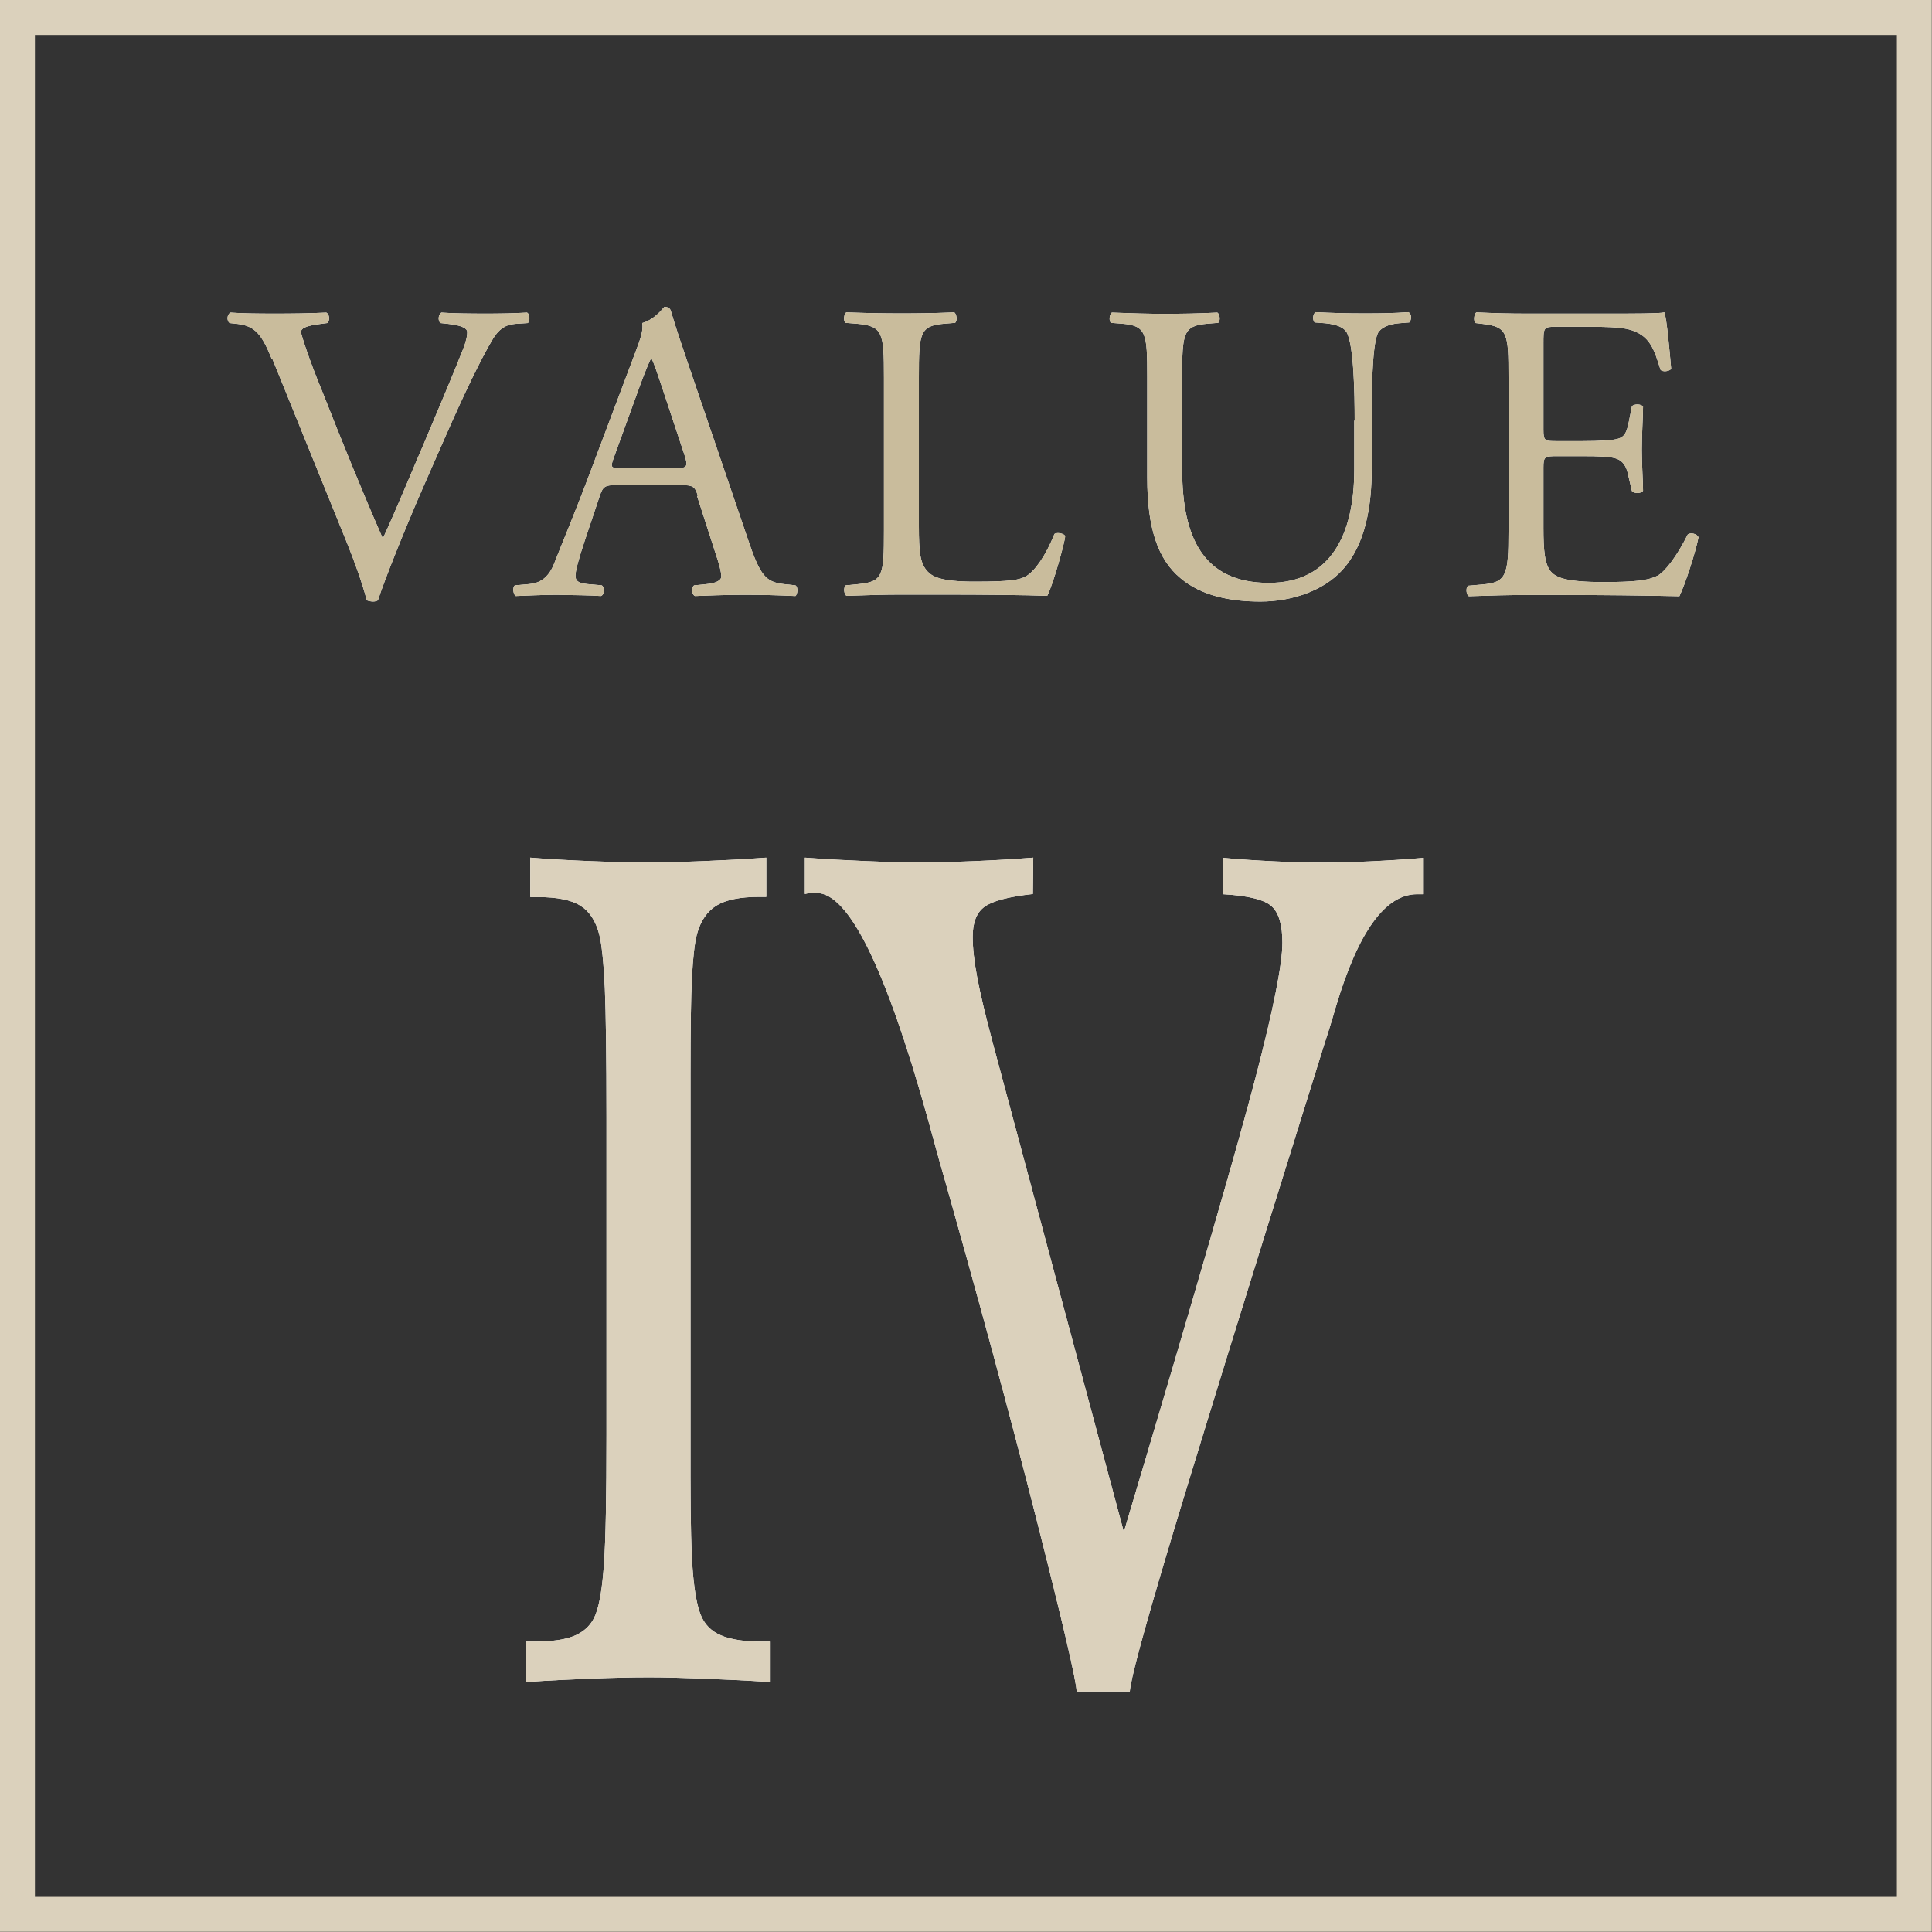 <?xml version="1.0" encoding="UTF-8"?>
<svg id="_レイヤー_2" data-name="レイヤー 2" xmlns="http://www.w3.org/2000/svg" viewBox="0 0 94.07 94.07">
  <rect x="0" y="0" width="94.07" height="94.07" fill="#333333" stroke="none"/>
  <defs>
    <style>
      .cls-1 {
        fill: #fff;
      }

      .cls-2 {
        fill: #dbd1bc;
      }

      .cls-3 {
        fill: #c9bc9c;
      }

      .cls-4 {
        fill: none;
        stroke: #dbd1bc;
        stroke-miterlimit: 10;
        stroke-width: 1.7px;
      }
    </style>
  </defs>
  <g id="_レイヤー_2-2" data-name="レイヤー 2">
    <g>
      <g>
        <path class="cls-1" d="M13.23,17.47c-.48-1.16-.79-1.6-1.68-1.7l-.37-.04c-.15-.12-.13-.41.04-.51.6.04,1.26.05,2.16.05s1.64-.01,2.51-.05c.15.08.19.39.04.51l-.31.04c-.79.1-.95.23-.97.39.04.21.39,1.33,1.04,2.9.95,2.41,1.91,4.79,2.95,7.16.64-1.37,1.51-3.5,1.99-4.6.6-1.41,1.58-3.75,1.93-4.65.17-.44.19-.66.19-.81s-.21-.31-.93-.39l-.37-.04c-.15-.12-.1-.43.04-.51.58.04,1.37.05,2.16.05.68,0,1.33-.01,2.01-.05.15.08.15.41.04.51l-.62.04c-.5.04-.81.29-1.08.73-.58.97-1.39,2.65-2.32,4.77l-1.12,2.55c-.83,1.91-1.8,4.31-2.16,5.41-.06.04-.15.06-.23.06-.1,0-.21-.02-.31-.06-.23-.87-.6-1.89-.95-2.76l-3.65-9Z"/>
        <path class="cls-1" d="M33.98,24.14c-.15-.46-.23-.52-.85-.52h-3.13c-.52,0-.64.06-.79.5l-.73,2.18c-.31.93-.46,1.5-.46,1.72,0,.25.1.37.6.42l.68.06c.15.1.15.44-.04.52-.54-.04-1.18-.04-2.16-.06-.68,0-1.43.04-1.99.06-.12-.08-.17-.42-.04-.52l.68-.06c.5-.04.95-.27,1.24-1.02.37-.96.95-2.3,1.82-4.62l2.11-5.6c.29-.75.41-1.14.35-1.47.5-.14.85-.52,1.08-.79.12,0,.27.04.31.19.27.91.6,1.87.91,2.78l2.84,8.33c.6,1.79.87,2.1,1.76,2.2l.56.06c.15.1.1.44,0,.52-.85-.04-1.58-.06-2.51-.06-.99,0-1.78.04-2.38.06-.17-.08-.19-.42-.04-.52l.6-.06c.43-.04.72-.17.72-.37,0-.23-.1-.6-.27-1.1l-.91-2.82ZM29.88,22.3c-.17.48-.15.5.44.5h2.55c.6,0,.64-.08.46-.64l-1.12-3.38c-.17-.5-.35-1.06-.48-1.31h-.04c-.06.1-.27.6-.5,1.22l-1.31,3.61Z"/>
        <path class="cls-1" d="M43.04,18.38c0-2.18-.04-2.51-1.35-2.62l-.52-.04c-.12-.08-.08-.45.04-.51,1.16.04,1.87.05,2.7.05s1.52-.01,2.55-.05c.12.06.17.43.04.51l-.5.04c-1.22.1-1.26.44-1.26,2.62v7.22c0,1.31.06,1.85.44,2.24.23.23.62.48,2.26.48,1.76,0,2.2-.08,2.53-.27.42-.25.95-1,1.37-2.05.12-.1.52-.02.52.12,0,.23-.58,2.34-.87,2.89-1.06-.04-3.03-.06-5.16-.06h-1.91c-.87,0-1.54.02-2.7.06-.12-.06-.17-.39-.04-.51l.62-.06c1.2-.12,1.24-.42,1.24-2.59v-7.47Z"/>
        <path class="cls-1" d="M65.96,20.47c0-1.29-.04-3.67-.39-4.29-.15-.25-.52-.39-1.04-.44l-.52-.04c-.12-.14-.08-.41.04-.5.79.04,1.56.06,2.36.06.87,0,1.43-.01,2.17-.06.17.1.15.37.04.5l-.5.04c-.52.04-.91.23-1.04.5-.29.68-.29,3.07-.29,4.23v2.34c0,1.8-.29,3.71-1.45,4.96-.89.98-2.43,1.52-3.97,1.52-1.43,0-2.87-.27-3.89-1.14-1.1-.91-1.62-2.43-1.62-4.89v-4.89c0-2.16-.04-2.51-1.24-2.61l-.52-.04c-.12-.08-.08-.43.04-.5,1.04.04,1.74.06,2.57.06s1.54-.01,2.56-.06c.12.06.17.41.04.5l-.5.04c-1.21.1-1.25.46-1.25,2.61v4.48c0,3.34,1.04,5.53,4.22,5.53,3.01,0,4.16-2.36,4.16-5.51v-2.38Z"/>
        <path class="cls-1" d="M73.45,18.38c0-2.16-.04-2.47-1.27-2.61l-.33-.04c-.12-.08-.08-.46.04-.52.89.04,1.6.06,2.45.06h3.9c1.33,0,2.55,0,2.8-.06.12.35.25,1.85.33,2.75-.08.12-.42.17-.52.04-.31-.98-.5-1.7-1.58-1.97-.44-.1-1.1-.12-2.01-.12h-1.49c-.62,0-.62.04-.62.83v4.16c0,.58.06.58.68.58h1.2c.87,0,1.51-.04,1.76-.12s.39-.21.5-.73l.17-.85c.1-.12.46-.12.54.02,0,.5-.06,1.31-.06,2.1,0,.75.06,1.54.06,1.99-.08.15-.44.15-.54.02l-.19-.81c-.08-.37-.23-.68-.64-.79-.29-.08-.79-.1-1.6-.1h-1.2c-.62,0-.68.02-.68.56v2.93c0,1.1.06,1.81.39,2.16.25.25.68.48,2.51.48,1.6,0,2.2-.08,2.66-.31.37-.21.93-.93,1.47-2.01.14-.1.44-.04.52.14-.14.73-.66,2.32-.93,2.87-1.87-.04-3.71-.06-5.56-.06h-1.87c-.89,0-1.6.02-2.82.06-.12-.06-.17-.39-.04-.51l.68-.06c1.18-.1,1.29-.42,1.29-2.59v-7.47Z"/>
      </g>
      <g>
        <path class="cls-3" d="M13.23,17.47c-.48-1.16-.79-1.6-1.68-1.7l-.37-.04c-.15-.12-.13-.41.04-.51.6.04,1.26.05,2.16.05s1.64-.01,2.51-.05c.15.08.19.39.04.51l-.31.04c-.79.1-.95.23-.97.39.04.21.39,1.33,1.04,2.9.95,2.41,1.91,4.79,2.95,7.16.64-1.37,1.51-3.5,1.99-4.6.6-1.41,1.58-3.75,1.93-4.65.17-.44.19-.66.19-.81s-.21-.31-.93-.39l-.37-.04c-.15-.12-.1-.43.04-.51.58.04,1.37.05,2.16.05.68,0,1.33-.01,2.01-.05.15.08.15.41.04.51l-.62.04c-.5.04-.81.29-1.08.73-.58.97-1.39,2.65-2.32,4.77l-1.12,2.55c-.83,1.91-1.8,4.31-2.16,5.41-.06.04-.15.06-.23.06-.1,0-.21-.02-.31-.06-.23-.87-.6-1.89-.95-2.76l-3.65-9Z"/>
        <path class="cls-3" d="M33.98,24.14c-.15-.46-.23-.52-.85-.52h-3.13c-.52,0-.64.06-.79.5l-.73,2.18c-.31.93-.46,1.5-.46,1.72,0,.25.1.37.6.42l.68.06c.15.1.15.44-.04.52-.54-.04-1.18-.04-2.16-.06-.68,0-1.43.04-1.99.06-.12-.08-.17-.42-.04-.52l.68-.06c.5-.04.95-.27,1.24-1.02.37-.96.95-2.3,1.82-4.62l2.11-5.6c.29-.75.41-1.14.35-1.47.5-.14.85-.52,1.08-.79.12,0,.27.04.31.19.27.91.6,1.87.91,2.78l2.84,8.33c.6,1.79.87,2.1,1.76,2.2l.56.06c.15.1.1.44,0,.52-.85-.04-1.58-.06-2.51-.06-.99,0-1.78.04-2.38.06-.17-.08-.19-.42-.04-.52l.6-.06c.43-.04.72-.17.72-.37,0-.23-.1-.6-.27-1.1l-.91-2.82ZM29.88,22.3c-.17.48-.15.5.44.5h2.55c.6,0,.64-.08.46-.64l-1.12-3.38c-.17-.5-.35-1.06-.48-1.31h-.04c-.06.1-.27.6-.5,1.22l-1.31,3.61Z"/>
        <path class="cls-3" d="M43.04,18.38c0-2.18-.04-2.51-1.35-2.62l-.52-.04c-.12-.08-.08-.45.04-.51,1.16.04,1.87.05,2.7.05s1.52-.01,2.55-.05c.12.06.17.43.04.51l-.5.04c-1.22.1-1.26.44-1.26,2.62v7.22c0,1.31.06,1.85.44,2.24.23.23.62.48,2.26.48,1.76,0,2.2-.08,2.53-.27.42-.25.95-1,1.37-2.05.12-.1.52-.02.52.12,0,.23-.58,2.34-.87,2.89-1.06-.04-3.03-.06-5.16-.06h-1.91c-.87,0-1.54.02-2.7.06-.12-.06-.17-.39-.04-.51l.62-.06c1.2-.12,1.24-.42,1.24-2.59v-7.47Z"/>
        <path class="cls-3" d="M65.96,20.47c0-1.29-.04-3.67-.39-4.29-.15-.25-.52-.39-1.04-.44l-.52-.04c-.12-.14-.08-.41.04-.5.79.04,1.56.06,2.36.06.87,0,1.43-.01,2.17-.06.17.1.15.37.04.5l-.5.04c-.52.04-.91.23-1.04.5-.29.68-.29,3.07-.29,4.23v2.34c0,1.8-.29,3.71-1.45,4.96-.89.98-2.43,1.52-3.97,1.52-1.43,0-2.87-.27-3.89-1.14-1.1-.91-1.62-2.43-1.62-4.89v-4.89c0-2.16-.04-2.51-1.24-2.61l-.52-.04c-.12-.08-.08-.43.04-.5,1.04.04,1.74.06,2.57.06s1.54-.01,2.56-.06c.12.06.17.41.04.5l-.5.04c-1.21.1-1.25.46-1.25,2.61v4.48c0,3.34,1.04,5.53,4.22,5.53,3.01,0,4.16-2.36,4.16-5.51v-2.38Z"/>
        <path class="cls-3" d="M73.45,18.38c0-2.16-.04-2.47-1.27-2.61l-.33-.04c-.12-.08-.08-.46.04-.52.89.04,1.6.06,2.45.06h3.9c1.33,0,2.55,0,2.8-.06.12.35.25,1.85.33,2.75-.08.12-.42.17-.52.04-.31-.98-.5-1.7-1.58-1.97-.44-.1-1.1-.12-2.01-.12h-1.49c-.62,0-.62.04-.62.83v4.16c0,.58.06.58.68.58h1.2c.87,0,1.51-.04,1.76-.12s.39-.21.5-.73l.17-.85c.1-.12.46-.12.54.02,0,.5-.06,1.31-.06,2.1,0,.75.06,1.54.06,1.99-.08.15-.44.15-.54.02l-.19-.81c-.08-.37-.23-.68-.64-.79-.29-.08-.79-.1-1.6-.1h-1.2c-.62,0-.68.02-.68.56v2.93c0,1.1.06,1.81.39,2.16.25.25.68.48,2.51.48,1.6,0,2.2-.08,2.66-.31.37-.21.93-.93,1.47-2.01.14-.1.44-.04.52.14-.14.73-.66,2.32-.93,2.87-1.87-.04-3.71-.06-5.56-.06h-1.87c-.89,0-1.6.02-2.82.06-.12-.06-.17-.39-.04-.51l.68-.06c1.18-.1,1.29-.42,1.29-2.59v-7.47Z"/>
      </g>
    </g>
    <g>
      <path class="cls-1" d="M25.81,41.76c.98.08,1.96.13,2.93.17s1.92.06,2.85.06c.79,0,1.67-.02,2.64-.06s2-.09,3.08-.17v1.91h-.36c-.91,0-1.6.14-2.06.42-.46.28-.78.75-.96,1.41-.11.43-.19,1.13-.24,2.1-.05.97-.07,2.54-.07,4.72v19.62c0,2.21.04,3.77.12,4.67.08.9.2,1.57.37,2,.18.47.51.81.98,1.01.47.21,1.14.31,1.99.31h.44v1.97c-1.21-.08-2.33-.13-3.35-.17-1.03-.04-1.88-.06-2.57-.06-.82,0-1.74.02-2.76.06-1.03.04-2.1.09-3.23.17v-1.97h.42c.87,0,1.54-.1,2-.31.46-.21.79-.54.97-1.01.2-.51.33-1.34.41-2.49s.12-3.24.12-6.26v-15.46c0-2.95-.03-5.04-.08-6.29-.06-1.25-.15-2.12-.27-2.6-.17-.66-.47-1.13-.92-1.41-.44-.28-1.13-.42-2.06-.42h-.38v-1.91ZM39.19,41.76c1.05.08,2.05.13,3,.17s1.77.06,2.49.06c.9,0,1.82-.02,2.75-.06.93-.04,1.89-.09,2.88-.17l-.02,1.77c-1.18.13-1.97.34-2.35.62-.39.28-.58.77-.58,1.46,0,.53.07,1.19.22,1.98.15.8.41,1.9.79,3.31l6.35,23.69c3.39-11.35,5.52-18.7,6.4-22.07s1.32-5.57,1.32-6.62c0-.86-.17-1.45-.52-1.77-.34-.32-1.14-.52-2.37-.59v-1.77c.84.08,1.68.13,2.5.17.82.04,1.63.06,2.42.06.68,0,1.43-.02,2.26-.06s1.69-.09,2.59-.17v1.77h-.32c-1.55,0-2.86,1.82-3.95,5.46-.24.83-.44,1.46-.59,1.91-3.97,12.7-6.52,20.96-7.66,24.78-1.14,3.83-1.74,6.05-1.79,6.67h-2.59c0-.45-.65-3.25-1.96-8.41-1.31-5.16-2.89-11-4.75-17.53-.13-.47-.31-1.13-.55-2-2.04-7.3-3.84-10.94-5.4-10.94-.14,0-.25,0-.33.01-.08,0-.16.02-.24.04v-1.77Z"/>
      <path class="cls-2" d="M25.81,41.76c.98.08,1.96.13,2.93.17s1.92.06,2.85.06c.79,0,1.67-.02,2.64-.06s2-.09,3.08-.17v1.91h-.36c-.91,0-1.6.14-2.06.42-.46.28-.78.75-.96,1.41-.11.43-.19,1.13-.24,2.1-.05.97-.07,2.54-.07,4.72v19.62c0,2.21.04,3.77.12,4.67.08.9.2,1.57.37,2,.18.47.51.81.98,1.01.47.21,1.14.31,1.99.31h.44v1.97c-1.21-.08-2.33-.13-3.35-.17-1.03-.04-1.88-.06-2.57-.06-.82,0-1.74.02-2.76.06-1.03.04-2.1.09-3.23.17v-1.97h.42c.87,0,1.54-.1,2-.31.46-.21.79-.54.97-1.01.2-.51.33-1.34.41-2.49s.12-3.24.12-6.26v-15.46c0-2.95-.03-5.04-.08-6.29-.06-1.25-.15-2.12-.27-2.6-.17-.66-.47-1.13-.92-1.41-.44-.28-1.13-.42-2.06-.42h-.38v-1.91ZM39.19,41.76c1.05.08,2.05.13,3,.17s1.77.06,2.49.06c.9,0,1.82-.02,2.75-.06.93-.04,1.89-.09,2.88-.17l-.02,1.77c-1.18.13-1.97.34-2.35.62-.39.28-.58.77-.58,1.46,0,.53.07,1.19.22,1.98.15.8.41,1.9.79,3.31l6.35,23.69c3.39-11.35,5.52-18.7,6.4-22.07s1.32-5.57,1.32-6.62c0-.86-.17-1.45-.52-1.77-.34-.32-1.14-.52-2.37-.59v-1.77c.84.08,1.68.13,2.5.17.82.04,1.63.06,2.42.06.68,0,1.43-.02,2.26-.06s1.69-.09,2.59-.17v1.77h-.32c-1.55,0-2.86,1.82-3.95,5.46-.24.83-.44,1.46-.59,1.91-3.97,12.7-6.52,20.96-7.66,24.78-1.14,3.83-1.74,6.05-1.79,6.67h-2.59c0-.45-.65-3.25-1.96-8.41-1.31-5.16-2.89-11-4.75-17.53-.13-.47-.31-1.13-.55-2-2.04-7.3-3.84-10.94-5.4-10.94-.14,0-.25,0-.33.01-.08,0-.16.02-.24.04v-1.77Z"/>
    </g>
    <rect class="cls-4" x=".85" y=".85" width="92.36" height="92.36"/>
  </g>
</svg>